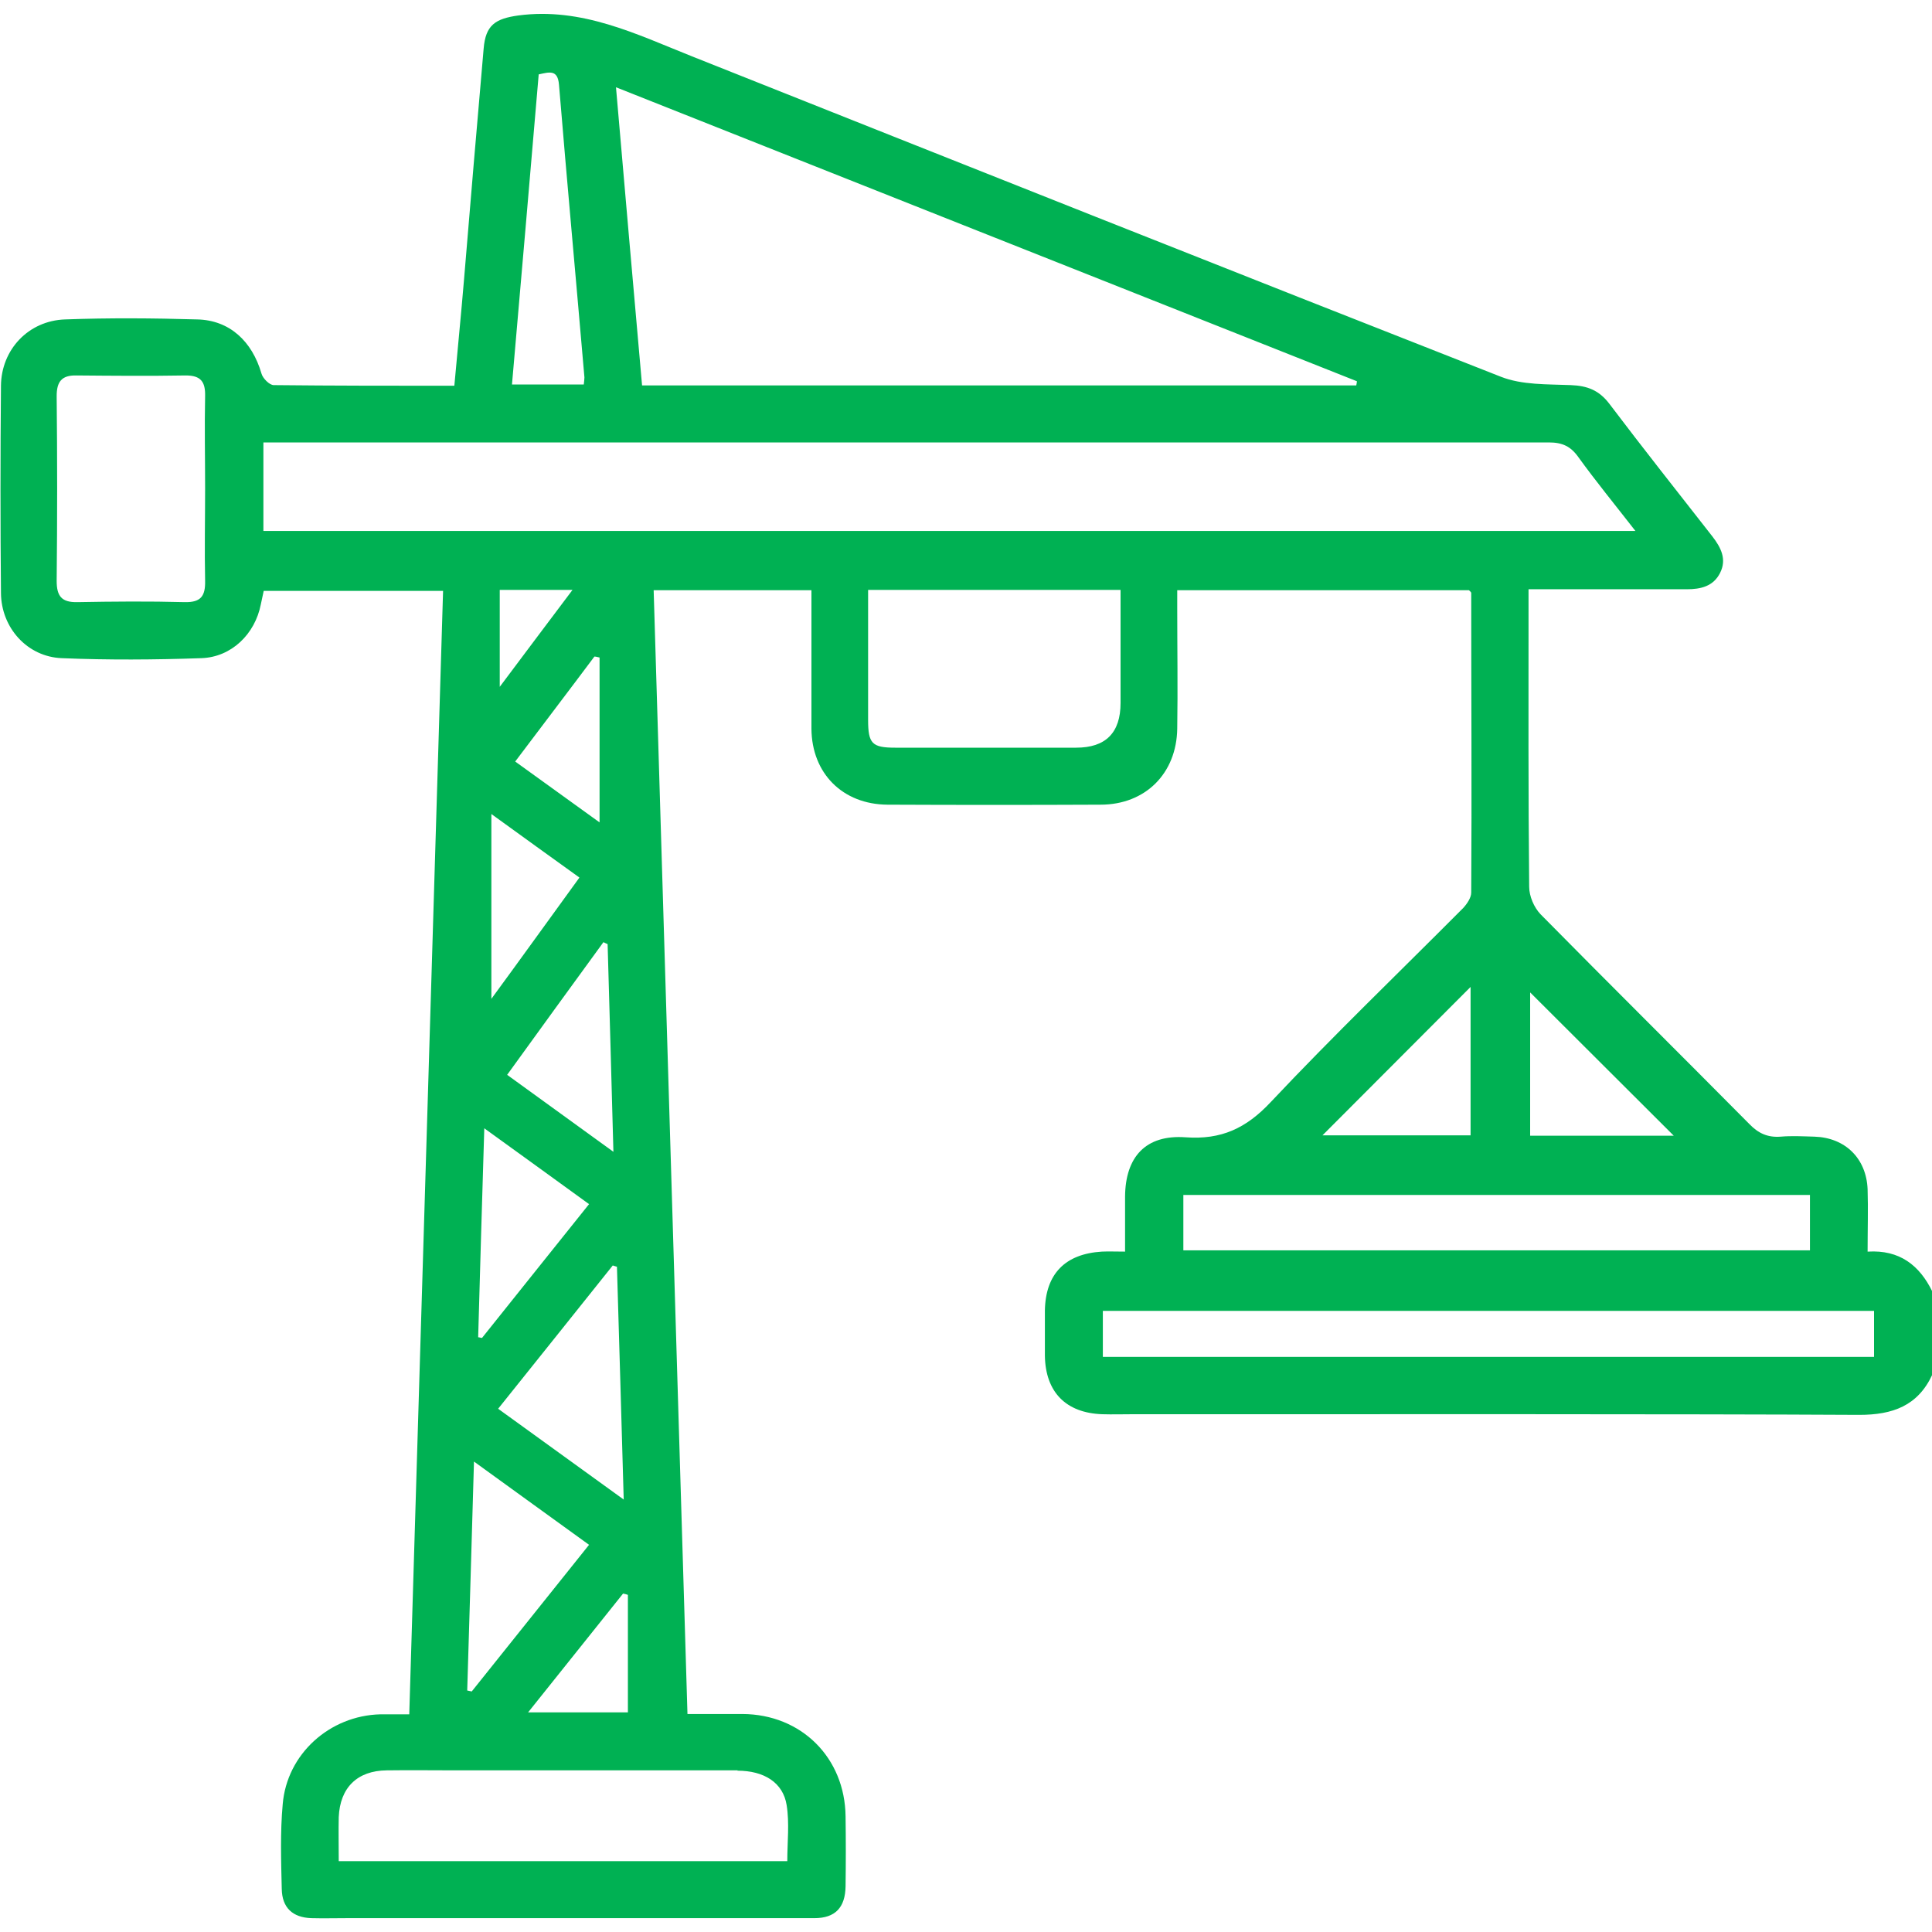 <?xml version="1.0" encoding="UTF-8"?> <svg xmlns="http://www.w3.org/2000/svg" id="Layer_1" viewBox="0 0 60 60"><defs><style>.cls-1{fill:#00b153;stroke-width:0px;}</style></defs><path class="cls-1" d="M58,38.87c0-.7.02-1.32,0-1.94-.04-.96-.7-1.6-1.65-1.63-.35-.01-.71-.03-1.05,0-.4.03-.69-.1-.97-.39-2.16-2.18-4.34-4.34-6.49-6.52-.2-.21-.35-.56-.35-.85-.03-2.87-.02-5.74-.02-8.61v-.63h.69c1.41,0,2.81,0,4.22,0,.44,0,.83-.09,1.04-.51.21-.42.03-.78-.24-1.13-1.07-1.37-2.15-2.73-3.2-4.12-.32-.42-.68-.56-1.2-.58-.73-.03-1.51,0-2.17-.26-8.38-3.29-16.75-6.62-25.12-9.95-1.73-.69-3.42-1.53-5.39-1.27-.72.1-1.02.3-1.08,1.03-.21,2.39-.41,4.78-.61,7.18-.09,1.08-.2,2.17-.3,3.29-1.91,0-3.76,0-5.61-.02-.13,0-.34-.21-.38-.36-.29-1-.99-1.66-2-1.68-1.37-.04-2.73-.05-4.1,0-1.14.04-1.98.94-1.99,2.06-.02,2.15-.02,4.3,0,6.44.01,1.08.82,1.98,1.89,2.02,1.44.06,2.89.05,4.33,0,.94-.03,1.67-.75,1.85-1.67.03-.15.06-.29.09-.42h5.57c-.35,11.65-.7,23.25-1.05,34.89-.35,0-.63,0-.9,0-1.57.04-2.9,1.23-3.03,2.79-.08.87-.05,1.76-.03,2.63.01.59.34.89.92.91.37.01.74,0,1.12,0,0,0,.01,0,.02,0,3.48,0,11.01,0,14.48,0,.65,0,.96-.33.97-.99.01-.72.01-1.45,0-2.17-.02-1.82-1.37-3.17-3.2-3.18-.56,0-1.12,0-1.71,0-.35-11.68-.7-23.28-1.05-34.9h4.9c0,1.46,0,2.88,0,4.3.01,1.39.97,2.35,2.36,2.36,2.21.01,4.41.01,6.62,0,1.39,0,2.36-.97,2.38-2.36.02-1.25,0-2.5,0-3.75,0-.19,0-.37,0-.55h9.06s.07.06.07.08c0,3.1.02,6.21,0,9.31,0,.16-.13.35-.25.48-2,2.01-4.04,3.97-5.98,6.03-.76.81-1.53,1.17-2.64,1.09-1.24-.09-1.87.61-1.88,1.84,0,.56,0,1.12,0,1.71-.3,0-.51-.01-.72,0-1.14.07-1.75.69-1.77,1.83,0,.47,0,.94,0,1.41.02,1.12.65,1.77,1.78,1.81.32.01.63,0,.95,0,.01,0,.02,0,.04,0,.28,0,.59,0,.9,0,.02,0,.03,0,.05,0,0,0,0,0,0,0,5.91,0,16.16-.01,21.57.02,1.04,0,1.82-.28,2.27-1.25v-2.58c-.4-.82-1.02-1.3-2-1.24ZM5.74,18.7c-1.11-.03-2.23-.02-3.34,0-.49.01-.64-.19-.64-.66.02-1.91.02-3.83,0-5.74,0-.44.15-.65.61-.64,1.13.01,2.26.02,3.4,0,.47,0,.61.2.6.64-.02.96,0,1.91,0,2.87,0,.96-.02,1.91,0,2.87.01.47-.13.67-.63.66ZM47.52,30.82c1.45,1.45,2.96,2.95,4.46,4.45h-4.46v-4.45ZM42.14,11.85s-.01.08-.02.12h-.61c-3.79,0-11.63,0-15.42,0-.1,0-.2,0-.31,0-1.71,0-3.42,0-5.13,0-.21,0-.42,0-.71,0-.27-3.07-.54-6.11-.81-9.26,7.72,3.06,15.36,6.1,23.01,9.13ZM16.73,2.31c.33-.07.59-.16.63.32.25,3.03.53,6.06.79,9.09,0,.06-.01.12-.02.22h-2.23c.28-3.23.56-6.43.83-9.63ZM22.9,54.99c.83,0,1.42.37,1.53,1.07.09.56.02,1.15.02,1.74-.28,0-.51,0-.75,0-2.93,0-9.91,0-12.84,0,0,0-.01,0-.02,0-.11,0-.21,0-.32,0,0-.51-.01-.94,0-1.37.04-.91.57-1.44,1.49-1.45.72-.01,1.44,0,2.17,0,2.91,0,5.82,0,8.73,0ZM15.47,43.75c1.2-1.5,2.38-2.97,3.56-4.45.04.01.08.03.13.04.07,2.36.14,4.73.21,7.23-1.37-.99-2.6-1.88-3.9-2.82ZM19.5,49.52v3.66h-3.1c1.01-1.26,1.98-2.48,2.95-3.69.05.01.1.02.15.04ZM15.75,33.38c1.01-1.4,2-2.76,2.99-4.12.04.02.08.04.13.06.06,2.1.12,4.2.18,6.45-1.16-.84-2.21-1.6-3.3-2.39ZM18.62,25.54c-.82-.59-1.69-1.22-2.62-1.89.85-1.13,1.66-2.19,2.46-3.26.05,0,.11.02.16.03v5.13ZM15.52,21.33v-3.01h2.26c-.77,1.02-1.48,1.97-2.26,3.01ZM17.99,27.26c-.93,1.28-1.82,2.52-2.73,3.76v-5.74c1.01.73,1.85,1.34,2.73,1.97ZM18.29,37.4c-1.14,1.42-2.23,2.79-3.32,4.15-.04,0-.08-.02-.12-.02.06-2.12.12-4.24.19-6.49,1.12.81,2.16,1.56,3.26,2.36ZM18.29,47.98c-1.24,1.55-2.44,3.05-3.64,4.55-.05-.01-.09-.02-.14-.03.07-2.33.14-4.65.21-7.11,1.26.91,2.4,1.74,3.58,2.59ZM34.8,21.83q0,1.39-1.38,1.39c-1.87,0-3.74,0-5.62,0-.72,0-.84-.13-.84-.86,0-1.32,0-2.65,0-4.04h7.84v3.51ZM8.18,16.48v-2.74h.7c5.53,0,11.05,0,16.58,0,.07,0,.14,0,.22,0,.13,0,.26,0,.38,0,5.99,0,16.04,0,22.04,0,.42,0,.68.12.92.46.55.76,1.14,1.48,1.77,2.29H8.18ZM45.67,30.65v4.61h-4.6c1.53-1.53,3.07-3.08,4.6-4.61ZM36.75,37.11h19.46v1.72h-19.46v-1.72ZM58.2,42.14h-.72c-5.31,0-15.45,0-21.3,0,0,0,0,0,0,0-.64,0-1.28,0-1.93,0v-1.43h23.95v1.43Z"></path></svg> 